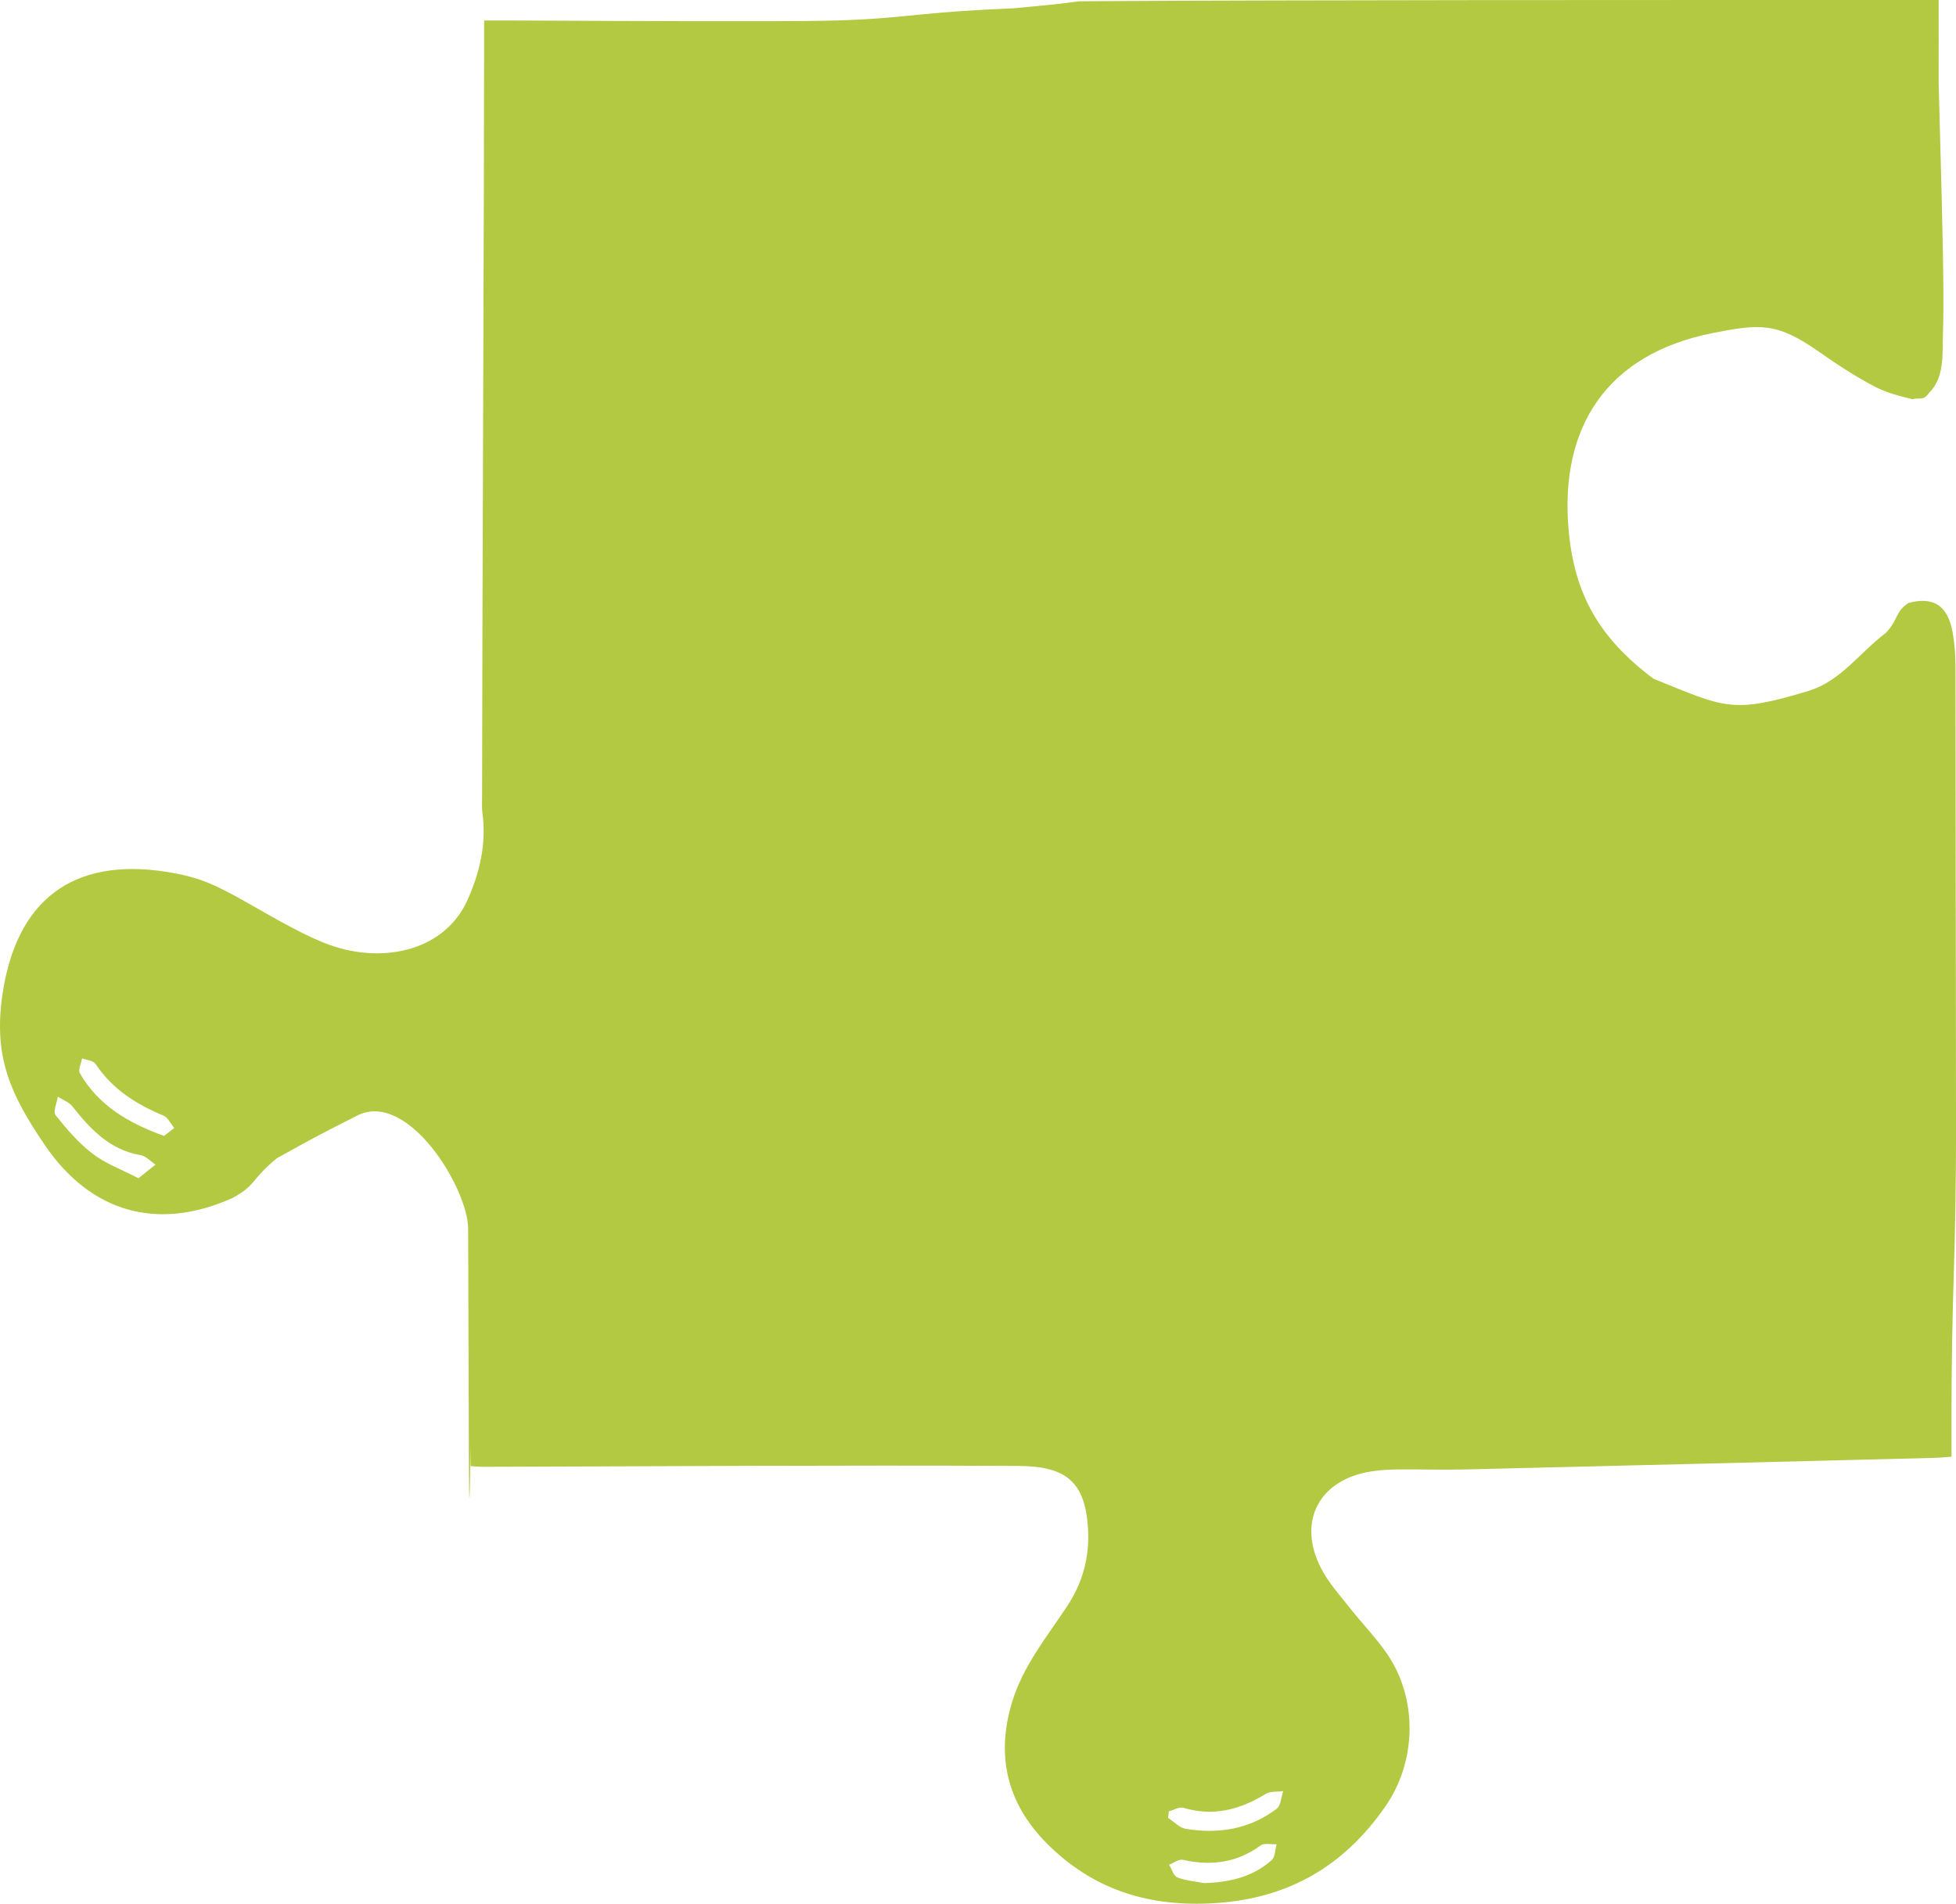<?xml version="1.0" encoding="UTF-8"?> <svg xmlns="http://www.w3.org/2000/svg" width="297" height="289" viewBox="0 0 297 289" fill="none"><path d="M291.087 3.47118e-06C292.067 3.48286e-06 293.067 3.49479e-06 294.36 3.51021e-06C294.36 4.321 294.38 8.35 294.36 12.379C295.176 41.252 295.156 45.923 295.019 50.595C294.921 53.67 295.302 57.264 292.93 59.619C291.962 60.935 291.574 60.292 290.394 60.598C288.297 60.092 286.414 59.626 284.513 58.614C281.612 57.076 278.848 55.266 276.163 53.378C269.812 48.94 267.289 49.115 259.88 50.595C244.179 53.767 236.769 64.627 238.181 80.471C239.063 90.3 242.871 96.888 251.064 103.039C261.914 107.417 262.931 108.428 274.614 104.881C279.544 103.385 282.444 98.984 286.325 96.103C288.36 93.944 287.682 92.934 289.785 91.529C293.745 90.478 295.803 92.074 296.509 96.103C296.803 97.777 296.92 99.49 296.92 101.203C296.959 123.918 296.959 146.652 296.999 169.387C297.038 193.737 296.262 193.886 296.32 218.236C296.32 219.151 296.32 220.066 296.32 221.137C295.301 221.215 294.537 221.292 293.772 221.312C270.114 221.915 246.455 222.499 222.777 223.064C219.327 223.161 215.877 223.044 212.447 223.064C211.114 223.083 209.762 223.142 208.448 223.336C200.294 224.485 196.844 230.986 200.667 238.227C201.784 240.329 203.43 242.158 204.92 244.046C206.802 246.441 208.958 248.64 210.663 251.132C215.27 257.925 215.132 267.346 210.35 274.236C204.097 283.248 195.688 288.212 184.437 288.912C174.734 289.516 166.442 287.044 159.503 280.387C153.113 274.275 151.095 266.956 153.662 258.431C155.328 252.922 158.915 248.543 162.012 243.871C164.404 240.27 165.443 236.397 165.207 232.154C164.815 224.913 161.856 222.577 154.623 222.538C127.514 222.402 100.386 222.597 73.258 222.674C72.729 222.674 72.18 222.616 71.455 222.558C71.455 221.429 71.455 220.378 71.455 219.326C71.143 241.544 71.202 214.06 71.085 186.576C71.065 180.308 61.887 165.456 54.242 169.349C48.754 172.132 48.139 172.444 42.036 175.825C37.968 179.193 38.985 179.867 35.255 181.888C23.848 186.968 13.754 184.045 6.776 173.787C1.581 166.137 -0.96 160.521 0.333 151.237C2.372 136.755 10.92 130.058 25.424 132.374C30.384 133.172 32.883 134.395 37.63 137.09C42.377 139.784 46.49 142.185 50.175 143.49C58.309 146.351 67.635 144.318 71.065 136.455C72.868 132.348 73.868 128.046 73.26 123.491C73.143 122.654 73.201 121.778 73.201 120.922C73.201 99.297 73.513 27.951 73.513 6.306C73.513 5.392 73.513 4.457 73.513 3.114C76.923 3.114 79.962 3.114 83 3.134C89.743 3.153 96.486 3.212 103.209 3.212C108.482 3.231 111.54 3.212 118.66 3.212C137.647 3.212 135.612 2.021 153.858 1.265C158.944 4.613 166.642 14.287 166.466 19.873C166.27 25.479 180.109 22.381 184.774 25.262C190.85 29.019 167.585 26.382 174.603 26.946C182.11 27.53 172.214 32.191 179.349 29.641C189.679 25.962 161.62 42.88 160.817 31.98C160.268 24.233 157.092 17.596 152.173 11.679C151.624 11.017 151.075 10.355 150.604 9.654C147.998 5.703 149.252 2.18 153.858 1.265C160.024 0.674 160.363 0.674 163.855 0.195C183.691 0.058 203.528 0.058 223.365 0.019C245.926 -2.75849e-05 268.506 3.20191e-06 291.087 3.47118e-06ZM14.518 161.524C14.185 160.999 13.166 160.94 12.46 160.668C12.323 161.427 11.833 162.4 12.127 162.926C14.93 167.792 19.438 170.459 24.907 172.444C25.358 172.094 25.906 171.665 26.455 171.237C25.906 170.595 25.514 169.622 24.809 169.349C20.673 167.636 17.066 165.339 14.518 161.524ZM10.97 167.928C10.441 167.286 9.52 166.955 8.775 166.488C8.638 167.442 8.03 168.765 8.442 169.291C10.127 171.412 11.931 173.514 14.067 175.149C16.047 176.668 18.517 177.563 21.026 178.867C22.104 177.991 22.849 177.407 23.613 176.804C22.868 176.298 22.163 175.5 21.359 175.364C16.655 174.546 13.714 171.412 10.97 167.928ZM194.845 271.9C193.943 272.036 192.885 271.881 192.179 272.328C188.259 274.742 184.202 275.793 179.654 274.431C179.047 274.255 178.204 274.781 177.478 274.976C177.439 275.307 177.4 275.637 177.361 275.968C178.262 276.552 179.105 277.487 180.085 277.642C185.064 278.44 189.788 277.681 193.865 274.567C194.492 274.08 194.532 272.815 194.845 271.9ZM193.845 279.978C193.022 280.017 191.964 279.744 191.415 280.153C187.808 282.781 183.888 283.306 179.615 282.333C179.007 282.197 178.223 282.8 177.518 283.073C177.929 283.735 178.184 284.766 178.772 285C180.046 285.506 181.477 285.603 182.849 285.876C186.671 285.74 190.219 284.961 193.101 282.372C193.63 281.886 193.61 280.796 193.845 279.978Z" fill="#B2C941"></path></svg> 